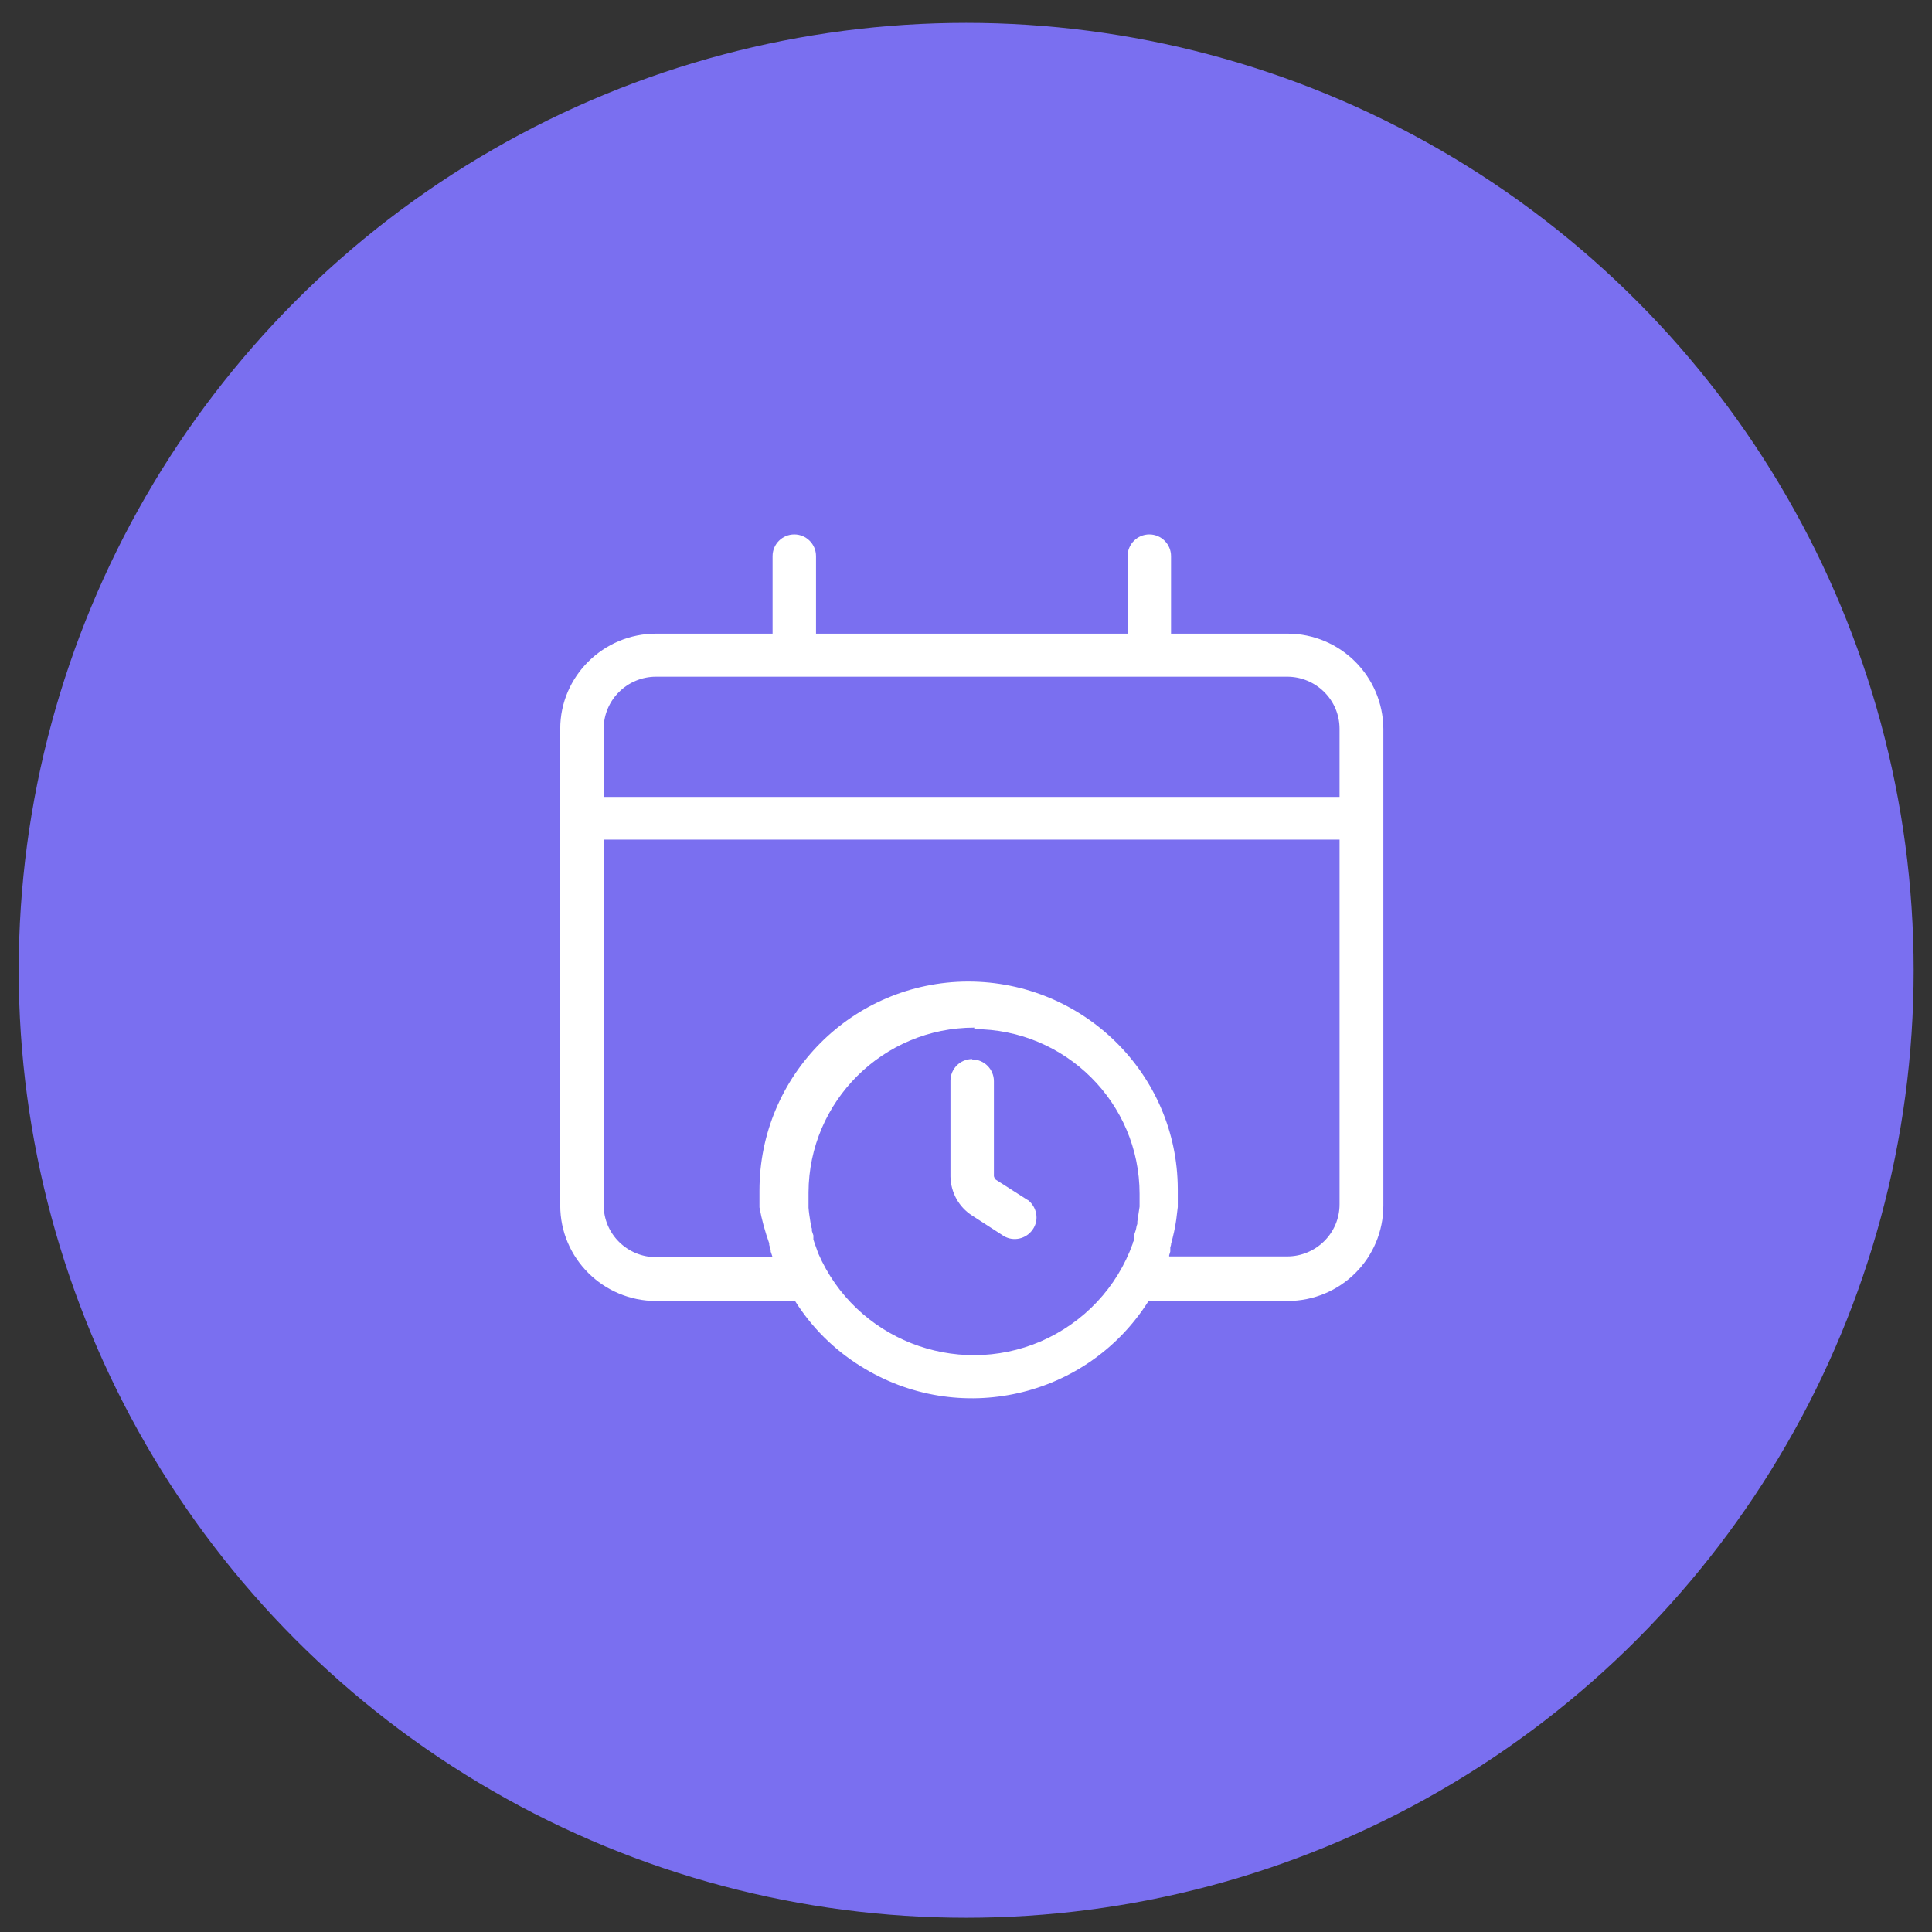 <?xml version="1.0" encoding="UTF-8"?><svg id="Capa_1" xmlns="http://www.w3.org/2000/svg" viewBox="0 0 51.59 51.59"><rect x="0" y="0" width="51.59" height="51.59" fill="#333333" stroke="none"/><defs><style>.cls-1{fill:#fff;}.cls-2{fill:#7a6ff0;}</style></defs><circle class="cls-2" cx="25.8" cy="25.91" r="25.3"/><g id="Group_702"><g id="Group_701"><g id="Group_700"><g id="Group_699"><g id="Group_698"><path id="_9yyvqf70xa" class="cls-1" d="M30.69,14.27c.32,0,.58,.26,.58,.58v2.07h3.11c1.41,0,2.55,1.14,2.56,2.54v12.73c0,1.41-1.14,2.55-2.56,2.55h-3.71c-1.64,2.6-5.08,3.38-7.69,1.74-.71-.44-1.31-1.04-1.75-1.74h-3.71c-1.41,0-2.56-1.14-2.56-2.55v-12.73c0-1.4,1.15-2.54,2.56-2.54h3.11v-2.07c0-.32,.26-.58,.58-.58s.58,.26,.58,.58h0v2.07h8.32v-2.07c0-.32,.26-.58,.58-.58h0Zm-4.67,13.17c-2.44,0-4.42,1.97-4.43,4.4h0v.41c.01,.13,.03,.25,.05,.38l.02,.12,.02,.06v.06l.04,.12v.11s.02,.06,.03,.09l.1,.28c.99,2.28,3.65,3.33,5.94,2.35,1.15-.5,2.04-1.44,2.46-2.62v-.02s.03-.05,.03-.08v-.11c.03-.08,.06-.17,.07-.25l.02-.06v-.06l.03-.2,.03-.2v-.34c0-2.43-1.98-4.4-4.42-4.4h0Zm9.76-5.02H16.12v9.76c0,.77,.63,1.39,1.4,1.39h3.11l-.05-.15v-.04l-.02-.07s-.01-.04-.02-.07v-.04c-.11-.31-.2-.63-.26-.96v-.45c0-3.07,2.48-5.57,5.57-5.58,3.08,0,5.59,2.47,5.6,5.54v.48l-.04,.33c-.03,.22-.08,.44-.14,.66v.02l-.02,.07v.11l-.03,.1v.03h3.15c.77,0,1.4-.62,1.4-1.39h0v-9.76Zm-9.82,5.87c.32,0,.58,.26,.58,.58h0v2.54s.02,.07,.05,.09l.86,.55-.02-.02c.26,.19,.33,.55,.14,.81-.17,.24-.5,.32-.76,.17l-.85-.55c-.36-.23-.57-.62-.58-1.04v-2.56c0-.32,.26-.58,.58-.58h0Zm8.43-10.22H17.52c-.77,0-1.4,.62-1.4,1.39v1.82h19.65v-1.82c0-.77-.63-1.39-1.4-1.39h0Z"/></g></g></g></g></g></svg>